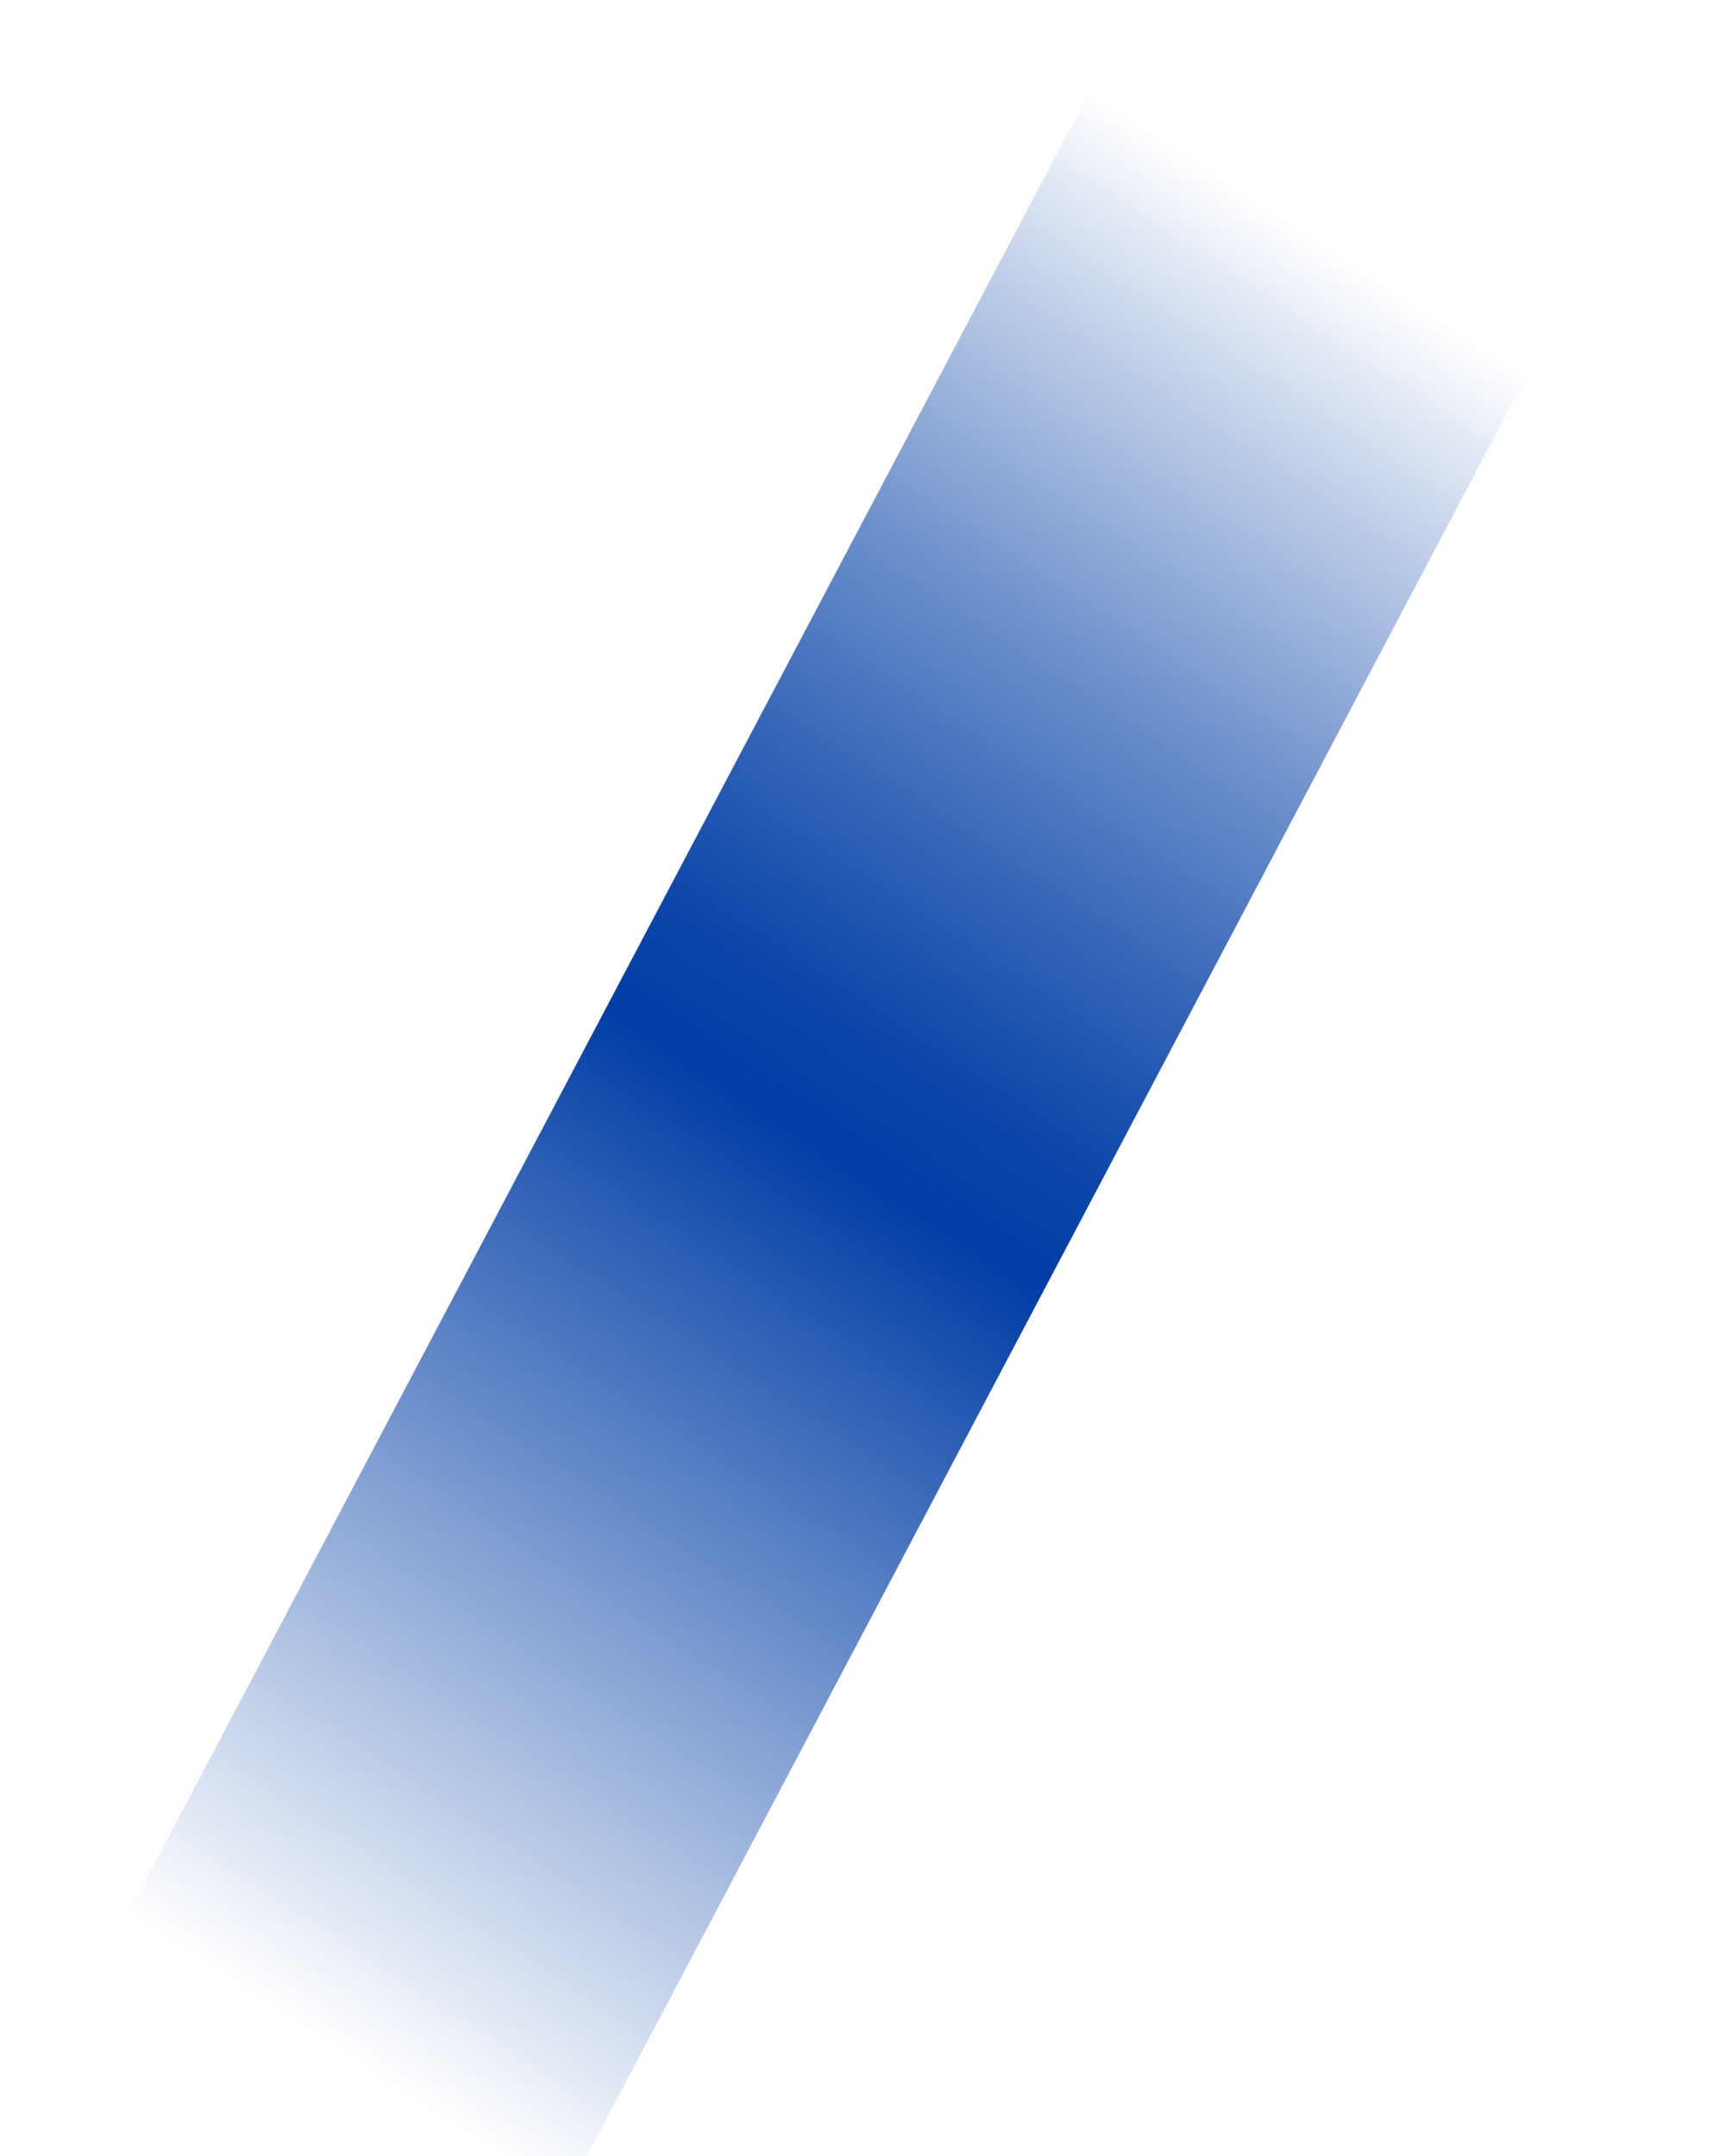 <svg xmlns="http://www.w3.org/2000/svg" xmlns:xlink="http://www.w3.org/1999/xlink" id="Calque_1" data-name="Calque 1" width="742.98" height="928.57" viewBox="0 0 742.98 928.57"><defs><linearGradient id="D&#xE9;grad&#xE9;_sans_nom_18" data-name="D&#xE9;grad&#xE9; sans nom 18" x1="112.34" y1="860.89" x2="595.12" y2="121.86" gradientUnits="userSpaceOnUse"><stop offset="0" stop-color="#003da5" stop-opacity="0"></stop><stop offset=".5" stop-color="#003da5"></stop><stop offset=".56" stop-color="#003da5" stop-opacity=".95"></stop><stop offset=".65" stop-color="#003da5" stop-opacity=".8"></stop><stop offset=".77" stop-color="#003da5" stop-opacity=".56"></stop><stop offset=".91" stop-color="#003da5" stop-opacity=".23"></stop><stop offset="1" stop-color="#003da5" stop-opacity="0"></stop></linearGradient></defs><polygon points="490.17 0 0 928.57 252.69 928.57 742.98 0 490.17 0" style="fill: url(#D&#xE9;grad&#xE9;_sans_nom_18);"></polygon></svg>